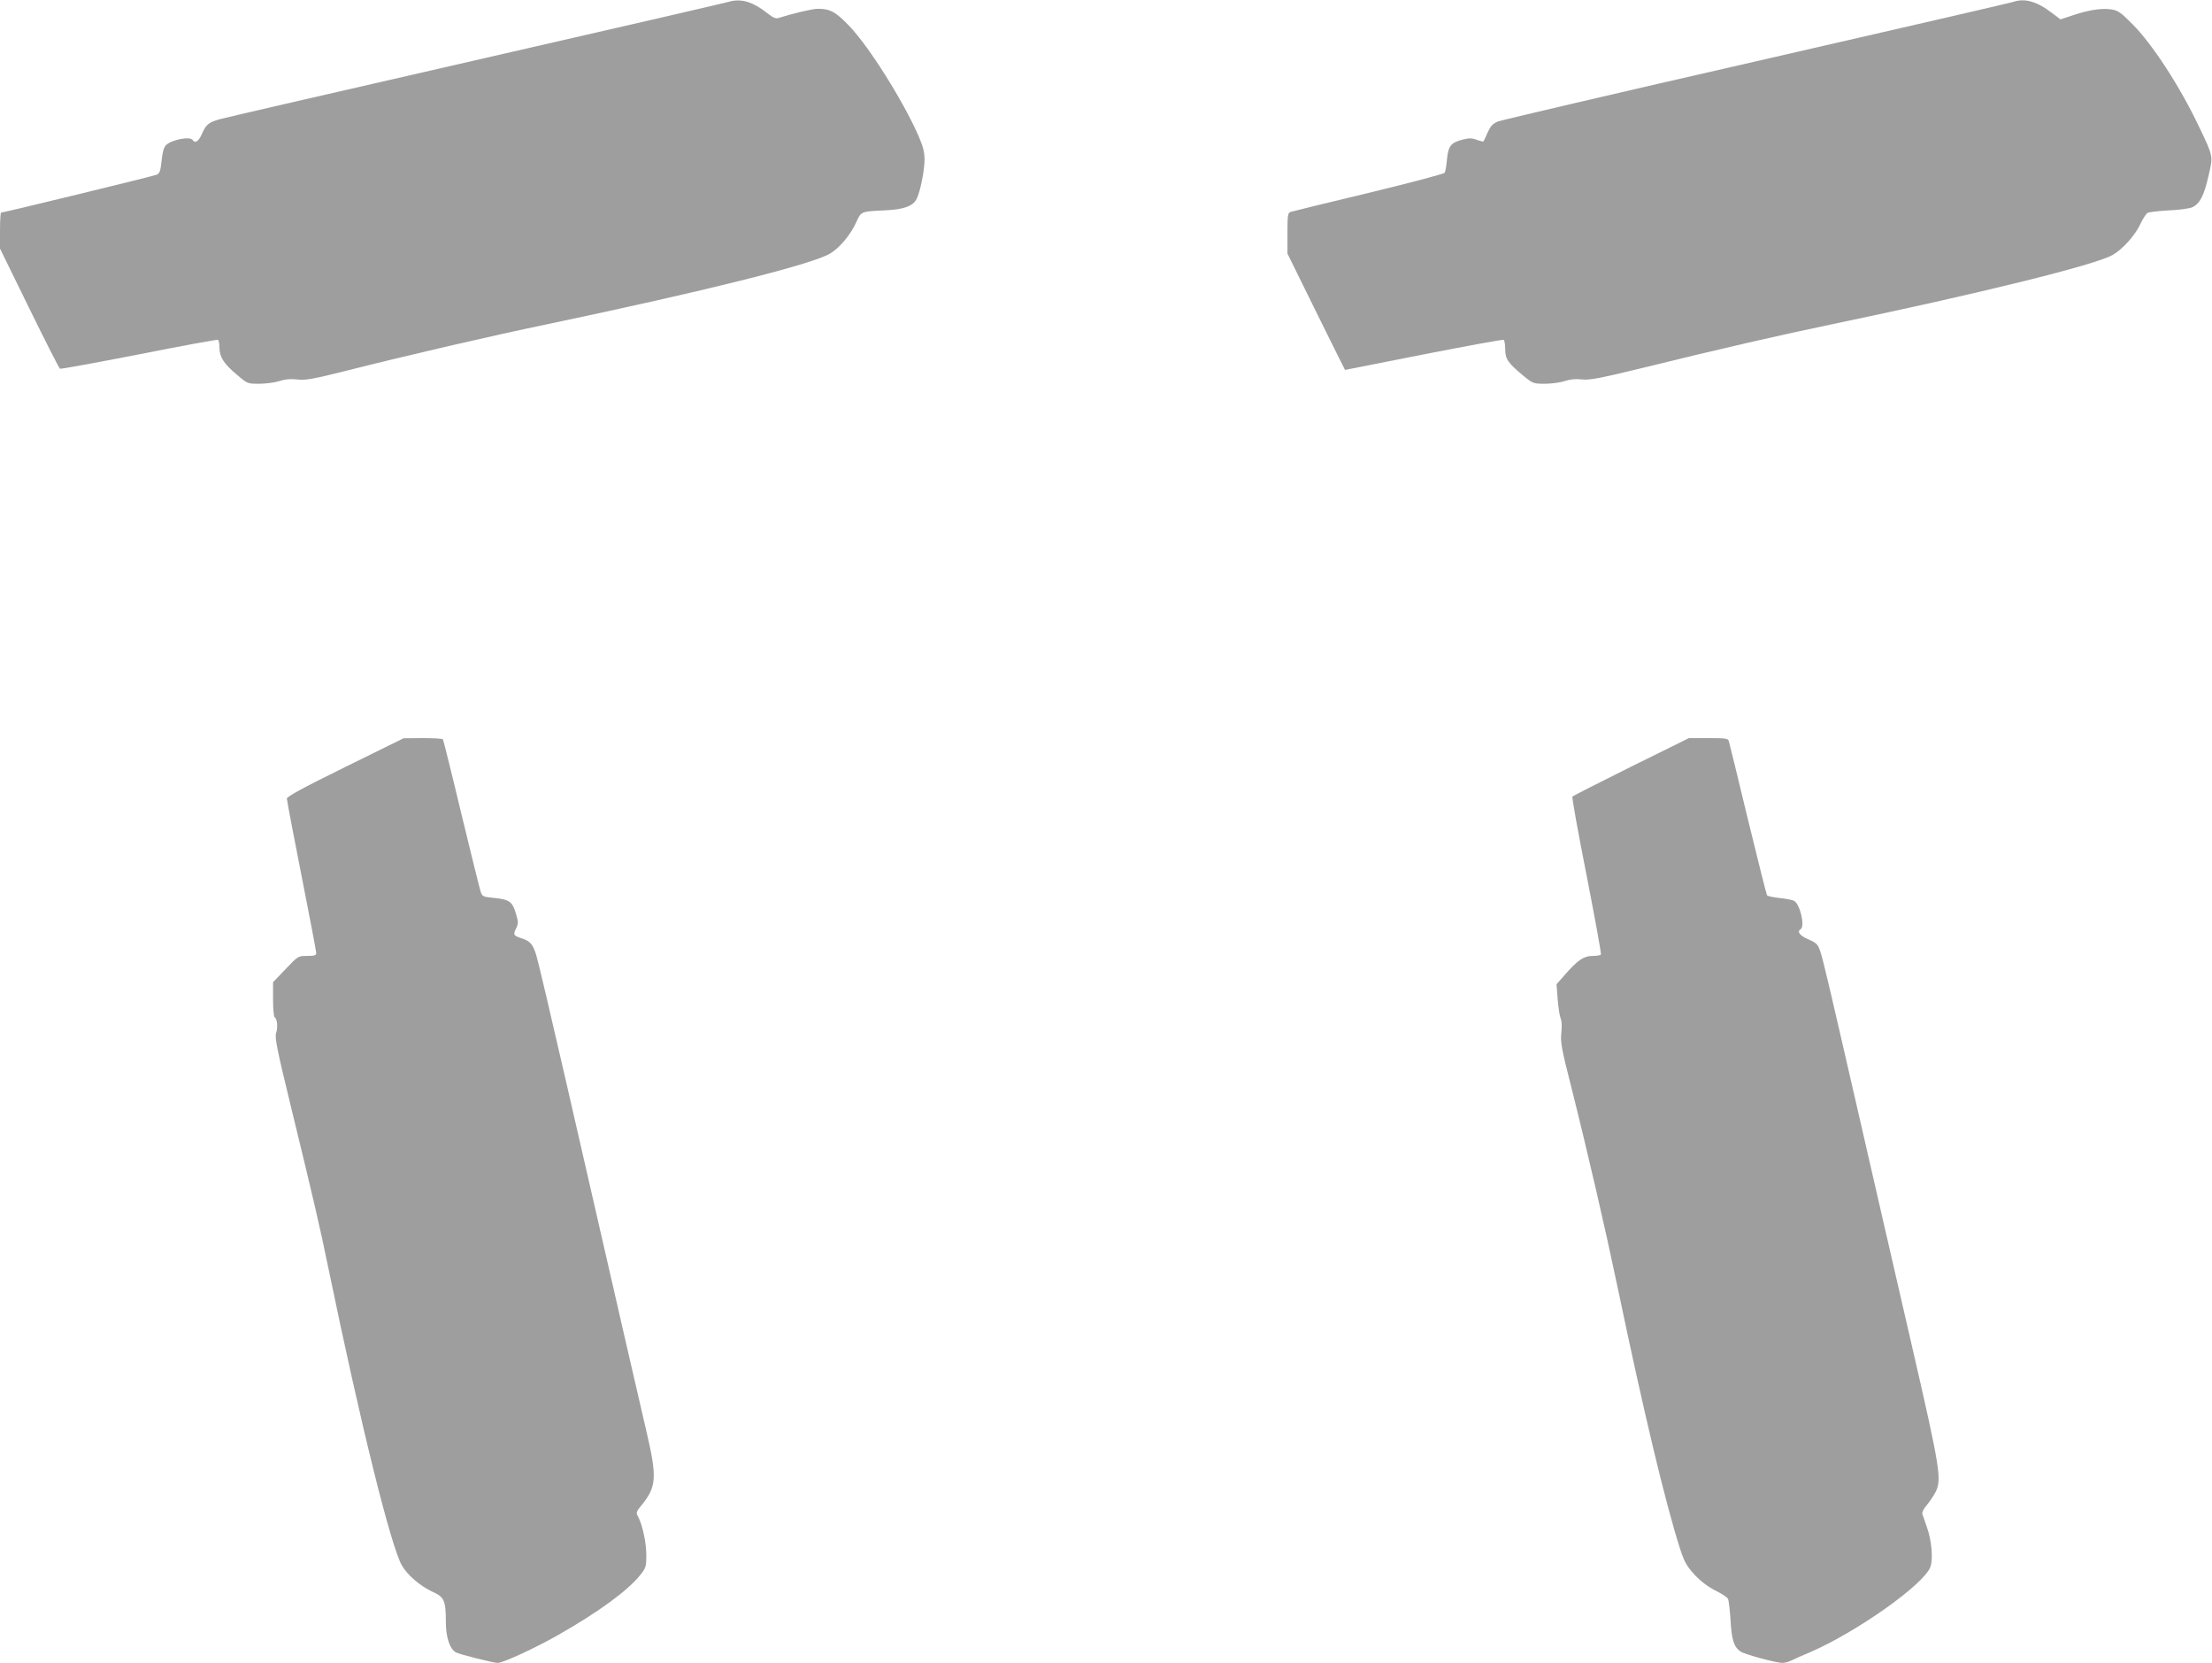 <?xml version="1.0" standalone="no"?>
<!DOCTYPE svg PUBLIC "-//W3C//DTD SVG 20010904//EN"
 "http://www.w3.org/TR/2001/REC-SVG-20010904/DTD/svg10.dtd">
<svg version="1.0" xmlns="http://www.w3.org/2000/svg"
 width="1280pt" height="962pt" viewBox="0 0 1280 962"
 preserveAspectRatio="xMidYMid meet">
<g transform="translate(0,962) scale(0.1,-0.1)"
fill="#9e9e9e" stroke="none">
<path d="M4215 9609 c-16 -5 -678 -158 -1470 -339 -792 -181 -1456 -334 -1475
-340 -61 -17 -78 -31 -100 -81 -19 -46 -41 -61 -55 -39 -14 23 -123 2 -155
-30 -12 -12 -20 -41 -25 -90 -6 -60 -11 -73 -29 -81 -19 -8 -885 -219 -900
-219 -3 0 -6 -47 -6 -104 l0 -104 169 -345 c93 -190 173 -347 178 -350 4 -3
210 35 457 83 247 49 453 87 458 84 4 -3 8 -24 8 -46 0 -53 25 -92 101 -156
61 -52 61 -52 130 -52 37 0 89 7 114 15 32 11 63 14 103 10 49 -6 89 1 277 48
368 93 843 203 1175 272 904 190 1524 344 1633 408 56 33 121 111 153 184 27
60 27 60 164 66 108 5 163 24 184 66 21 41 46 165 46 228 0 44 -9 77 -35 137
-88 201 -285 515 -400 635 -80 84 -113 101 -185 100 -30 0 -154 -30 -225 -53
-15 -5 -32 2 -60 24 -89 71 -157 91 -230 69z"/>
<path d="M11650 9609 c-14 -5 -682 -159 -1485 -343 -803 -183 -1477 -341
-1498 -349 -30 -13 -42 -27 -59 -64 -11 -26 -22 -50 -24 -51 -1 -2 -19 2 -38
9 -29 11 -45 11 -84 1 -67 -18 -81 -36 -89 -114 -3 -36 -9 -71 -13 -77 -3 -7
-202 -59 -441 -117 -239 -57 -442 -107 -451 -110 -16 -5 -18 -20 -18 -123 l0
-118 166 -337 c91 -185 167 -336 167 -336 1 0 206 41 456 90 250 49 458 87
462 84 5 -3 9 -27 9 -53 0 -57 15 -80 102 -152 58 -48 60 -49 128 -49 38 0 90
7 115 16 32 10 63 13 98 9 44 -5 98 5 341 64 450 111 817 195 1111 256 841
175 1519 342 1620 400 58 33 132 116 161 180 14 30 33 59 42 64 9 4 65 11 123
14 59 2 119 11 135 18 44 21 67 66 93 178 28 120 30 112 -54 288 -110 232
-270 478 -386 594 -63 64 -83 78 -117 84 -56 9 -130 -1 -223 -32 l-76 -25 -49
37 c-87 67 -159 87 -224 64z"/>
<path d="M1998 5183 c-242 -119 -338 -171 -338 -183 0 -9 38 -210 85 -447 47
-237 85 -438 85 -447 0 -13 -11 -16 -52 -16 -53 0 -53 0 -125 -76 l-73 -76 0
-98 c0 -55 4 -101 9 -104 15 -10 20 -60 9 -91 -9 -26 3 -88 85 -425 128 -525
168 -696 217 -935 188 -911 362 -1611 426 -1722 32 -55 105 -118 176 -151 69
-31 78 -51 78 -177 0 -87 23 -155 58 -174 22 -12 217 -61 242 -61 31 0 219 87
349 161 237 135 405 258 477 349 31 39 34 48 34 112 0 73 -21 171 -46 221 -15
27 -14 30 19 70 86 106 90 159 28 425 -29 121 -123 532 -467 2032 -85 371
-162 698 -171 725 -19 62 -36 81 -82 96 -50 16 -53 21 -35 57 14 29 14 37 0
85 -21 71 -37 83 -123 92 -70 7 -72 8 -82 38 -6 18 -56 221 -112 452 -55 231
-103 423 -106 428 -2 4 -55 7 -116 7 l-112 -1 -337 -166z"/>
<path d="M9439 5185 c-183 -91 -336 -169 -340 -173 -4 -4 33 -209 82 -456 48
-247 86 -453 83 -458 -3 -4 -24 -8 -48 -8 -51 0 -85 -23 -158 -106 l-51 -58 7
-90 c4 -49 12 -98 17 -108 6 -12 8 -45 4 -81 -6 -55 0 -90 54 -302 103 -410
199 -827 271 -1170 152 -727 275 -1242 361 -1512 26 -80 38 -101 85 -153 37
-39 78 -70 120 -91 36 -18 69 -39 73 -48 5 -9 11 -65 15 -124 6 -114 20 -156
59 -182 25 -16 205 -65 241 -65 12 0 36 6 52 14 16 8 63 29 104 46 274 118
668 397 701 497 16 48 6 154 -21 229 -11 32 -23 66 -26 75 -3 10 7 30 24 50
16 19 40 53 52 77 37 72 28 133 -139 857 -84 363 -215 935 -292 1270 -192 837
-217 943 -235 999 -15 44 -21 50 -70 72 -51 22 -67 45 -44 59 26 16 -4 146
-39 164 -9 5 -46 12 -84 16 -37 4 -70 11 -72 16 -3 4 -53 203 -111 441 -57
238 -107 441 -110 451 -5 15 -19 17 -118 17 l-113 0 -334 -165z"/>
</g>
</svg>
